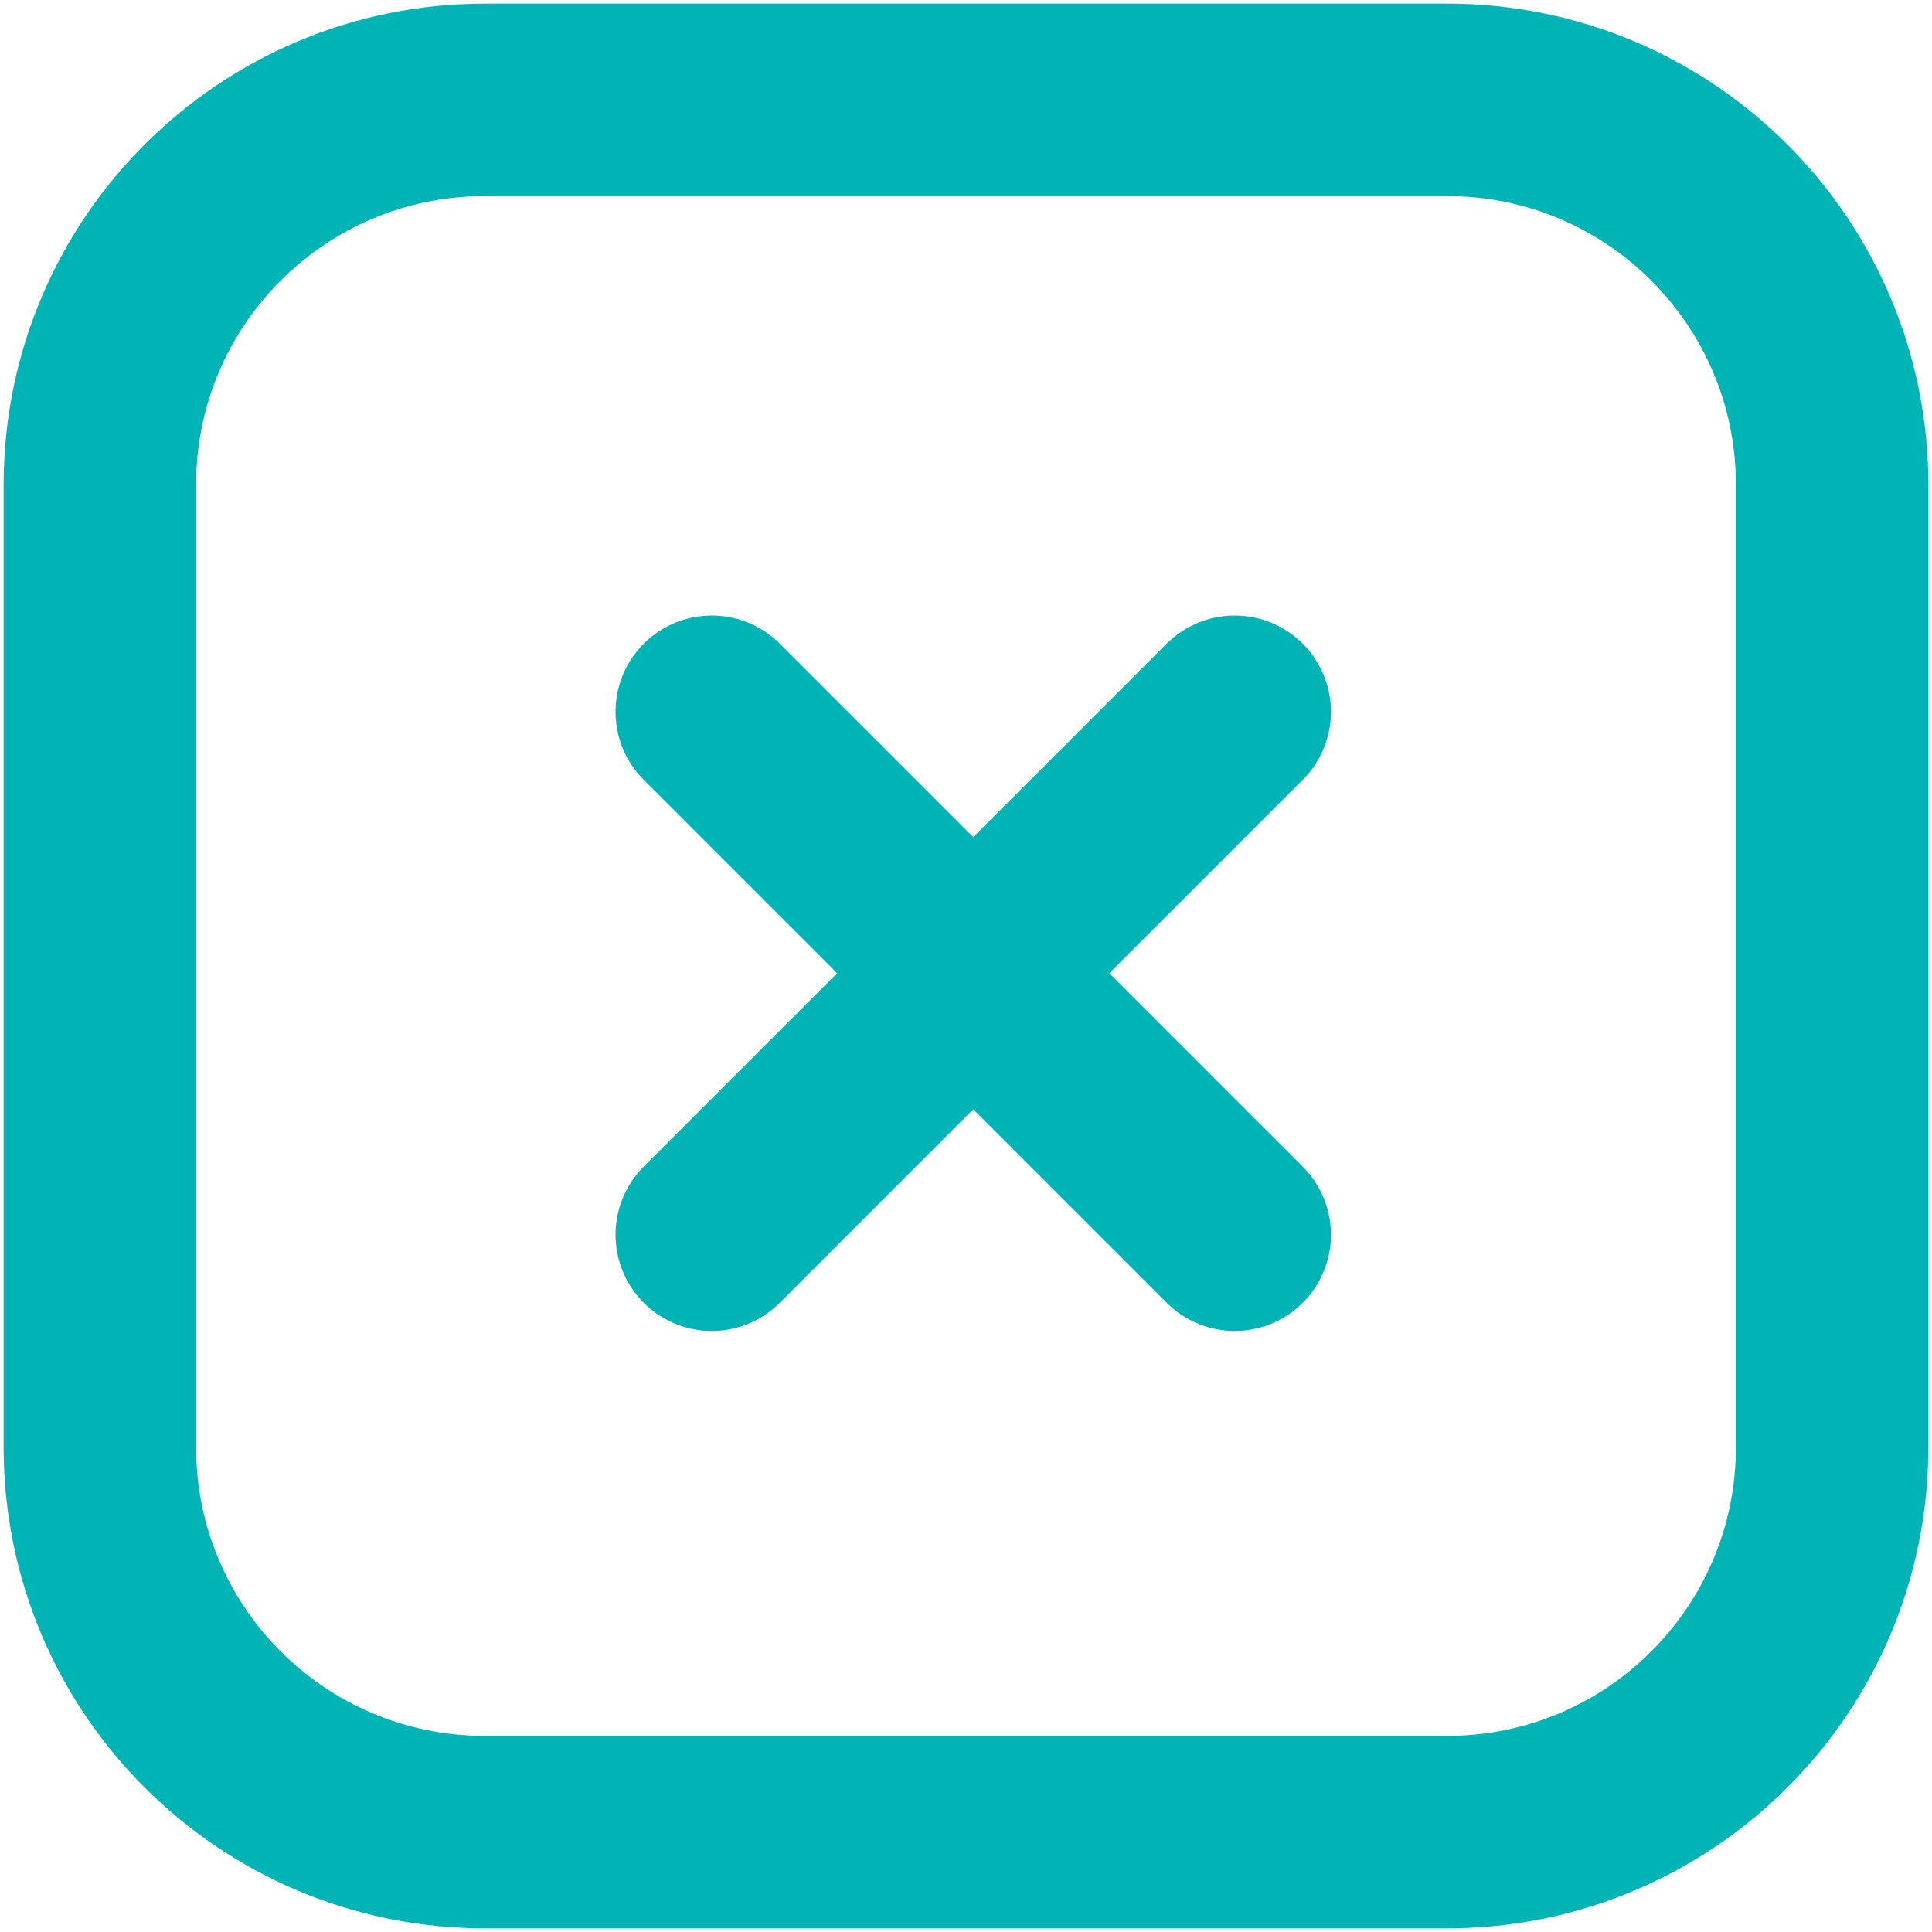 <svg width="133" height="133" viewBox="0 0 133 133" fill="none" xmlns="http://www.w3.org/2000/svg">
<path d="M99.625 6.875H33.375C18.739 6.875 6.875 18.739 6.875 33.375V99.625C6.875 114.261 18.739 126.125 33.375 126.125H99.625C114.261 126.125 126.125 114.261 126.125 99.625V33.375C126.125 18.739 114.261 6.875 99.625 6.875Z" stroke="#00B3B5" stroke-width="13.25" stroke-linecap="round" stroke-linejoin="round"/>
<path d="M49 49L85 85" stroke="#00B3B5" stroke-width="13.25" stroke-linecap="round"/>
<path d="M85 49L49 85" stroke="#00B3B5" stroke-width="13.25" stroke-linecap="round"/>
</svg>
